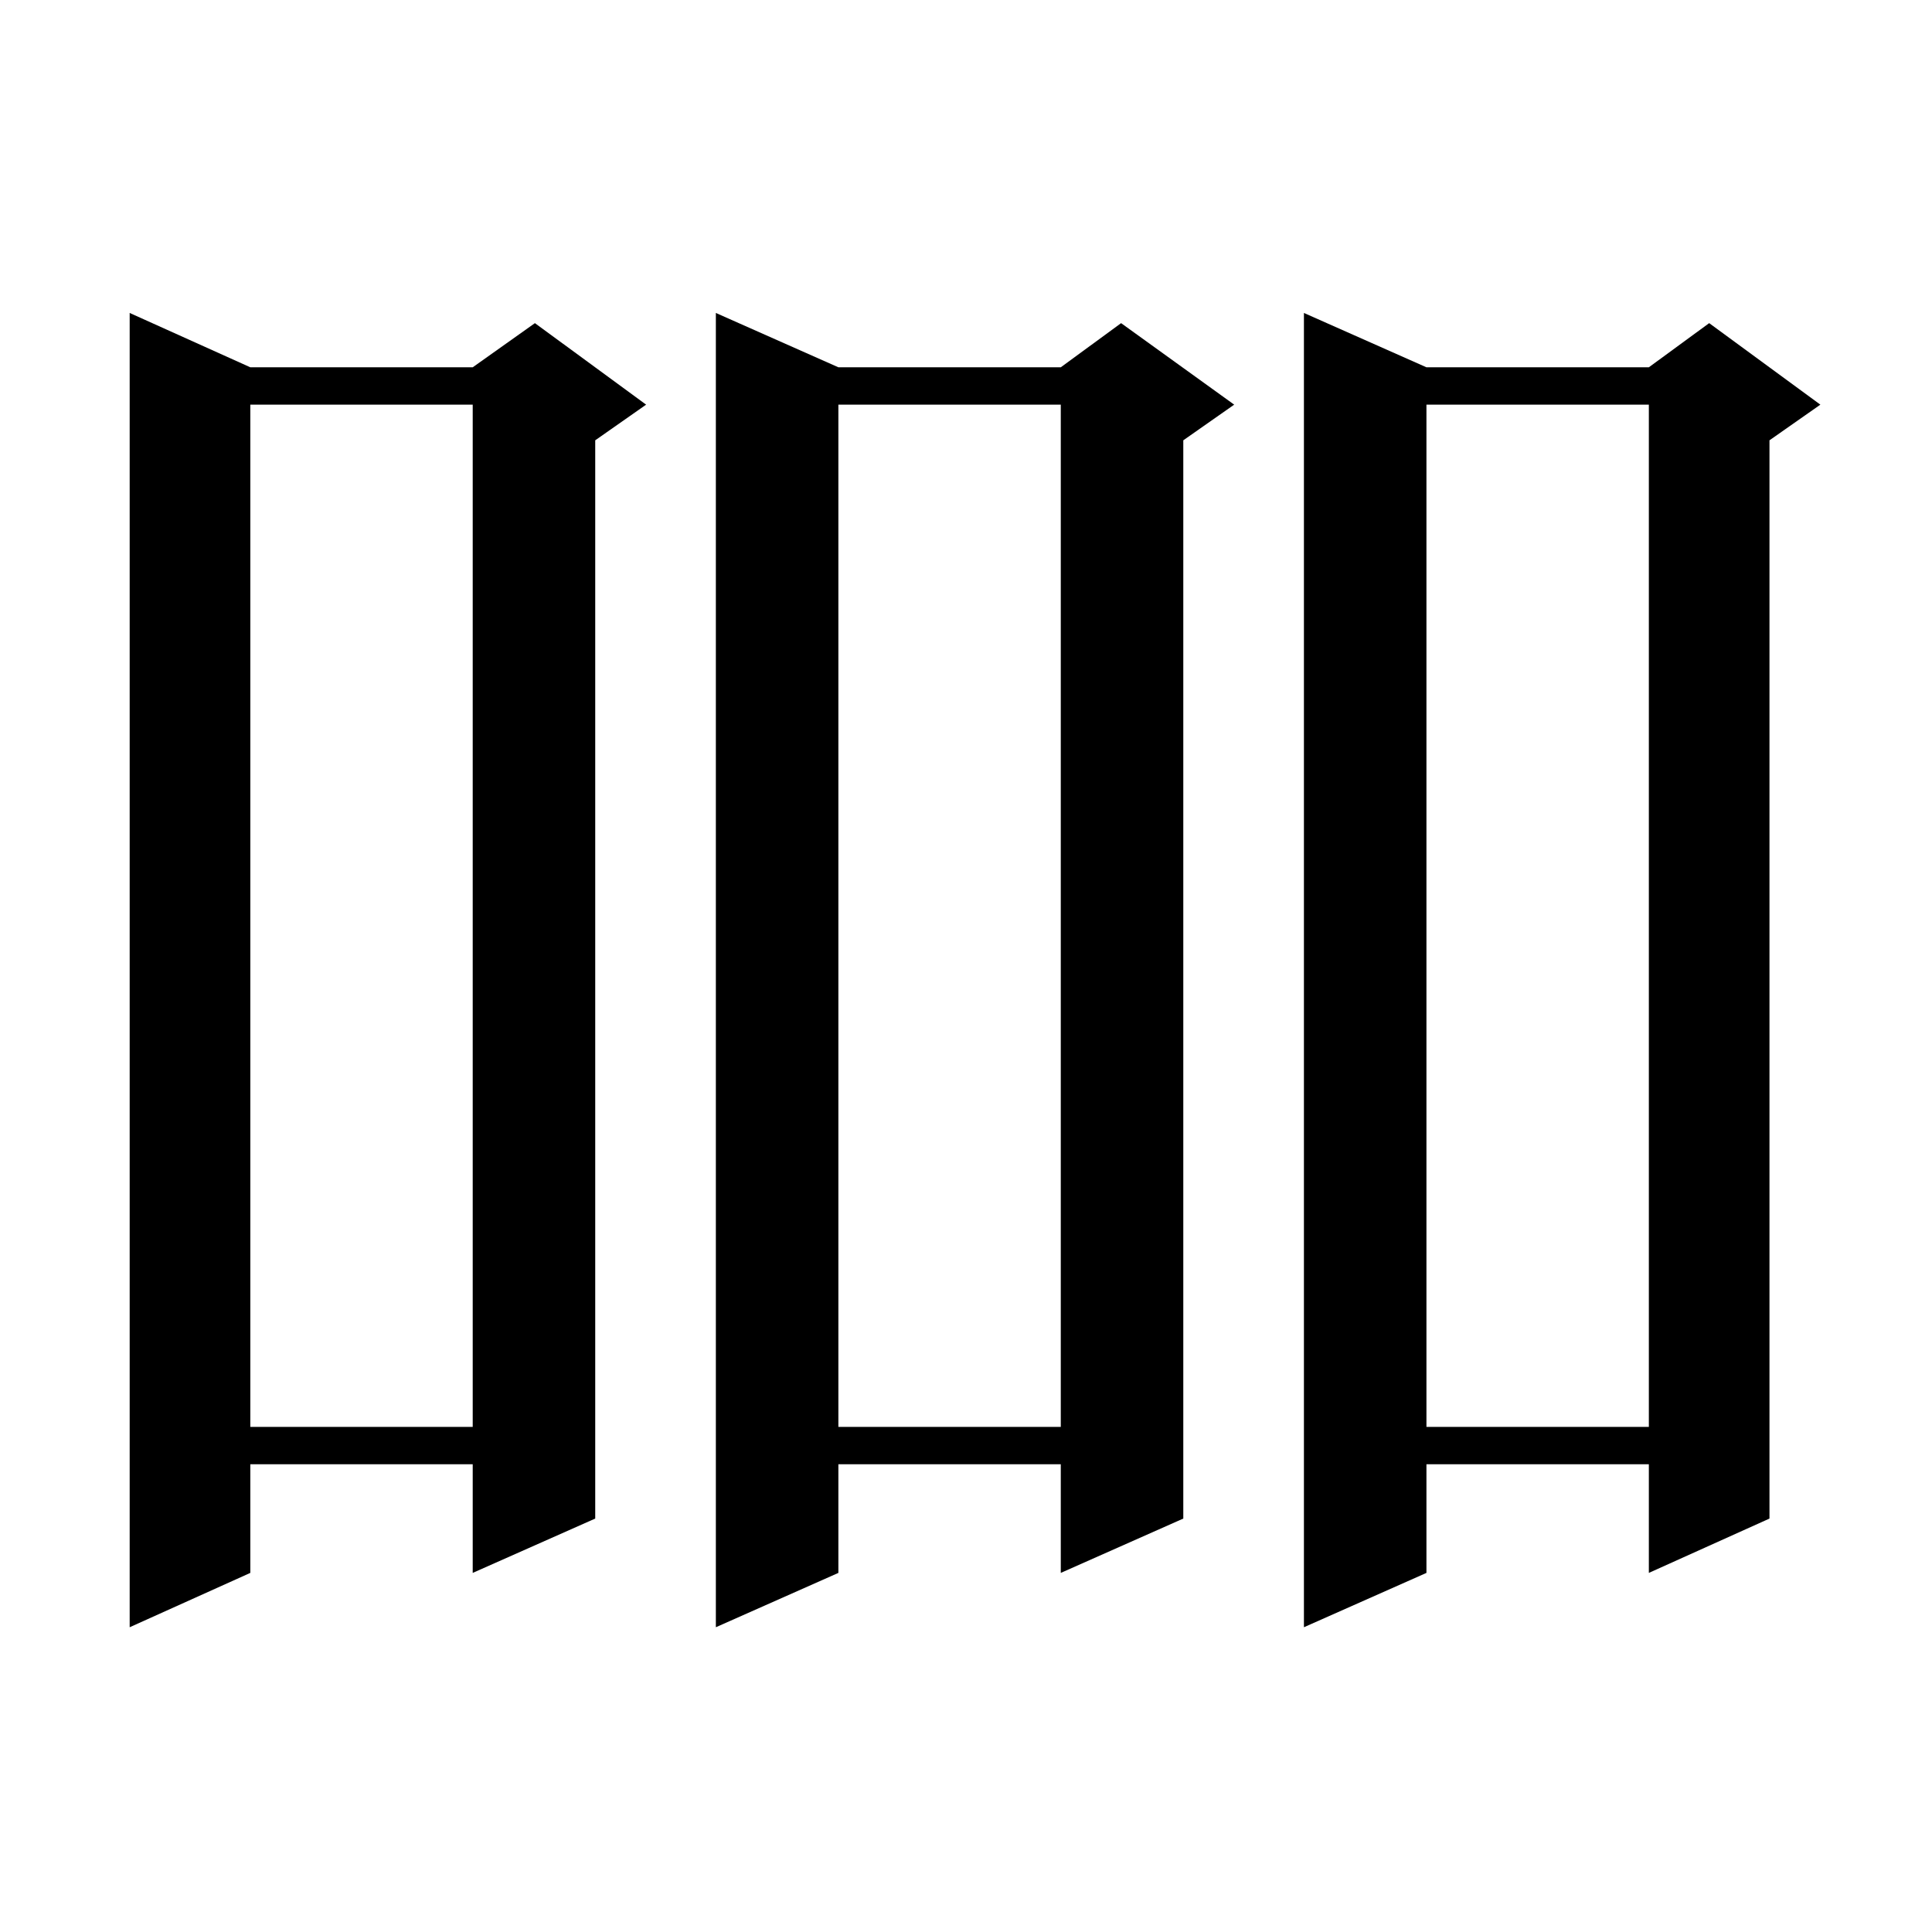 <?xml version="1.0" encoding="utf-8"?>
<!-- Generator: Adobe Illustrator 16.0.0, SVG Export Plug-In . SVG Version: 6.00 Build 0)  -->
<!DOCTYPE svg PUBLIC "-//W3C//DTD SVG 1.1//EN" "http://www.w3.org/Graphics/SVG/1.1/DTD/svg11.dtd">
<svg version="1.1" id="图层_1" xmlns="http://www.w3.org/2000/svg" xmlns:xlink="http://www.w3.org/1999/xlink" x="0px" y="0px"
	 width="1000px" height="1000px" viewBox="0 0 1000 1000" enable-background="new 0 0 1000 1000" xml:space="preserve">
<path d="M129.558,190.109h115.119l32.194-22.852l57.56,42.188l-26.341,18.457v558.105l-63.413,28.125v-56.25H129.558v56.25
	L67.12,842.258V161.984L129.558,190.109z M129.558,209.445v529.102h115.119V209.445H129.558z M433.94,190.109H549.06l31.219-22.852
	l58.535,42.188l-26.341,18.457v558.105l-63.413,28.125v-56.25H433.94v56.25l-63.413,28.125V161.984L433.94,190.109z M433.94,209.445
	v529.102H549.06V209.445H433.94z M738.323,190.109h115.119l31.219-22.852l57.56,42.188l-26.341,18.457v558.105l-62.438,28.125
	v-56.25H738.323v56.25l-63.413,28.125V161.984L738.323,190.109z M738.323,209.445v529.102h115.119V209.445H738.323z"/>
</svg>

